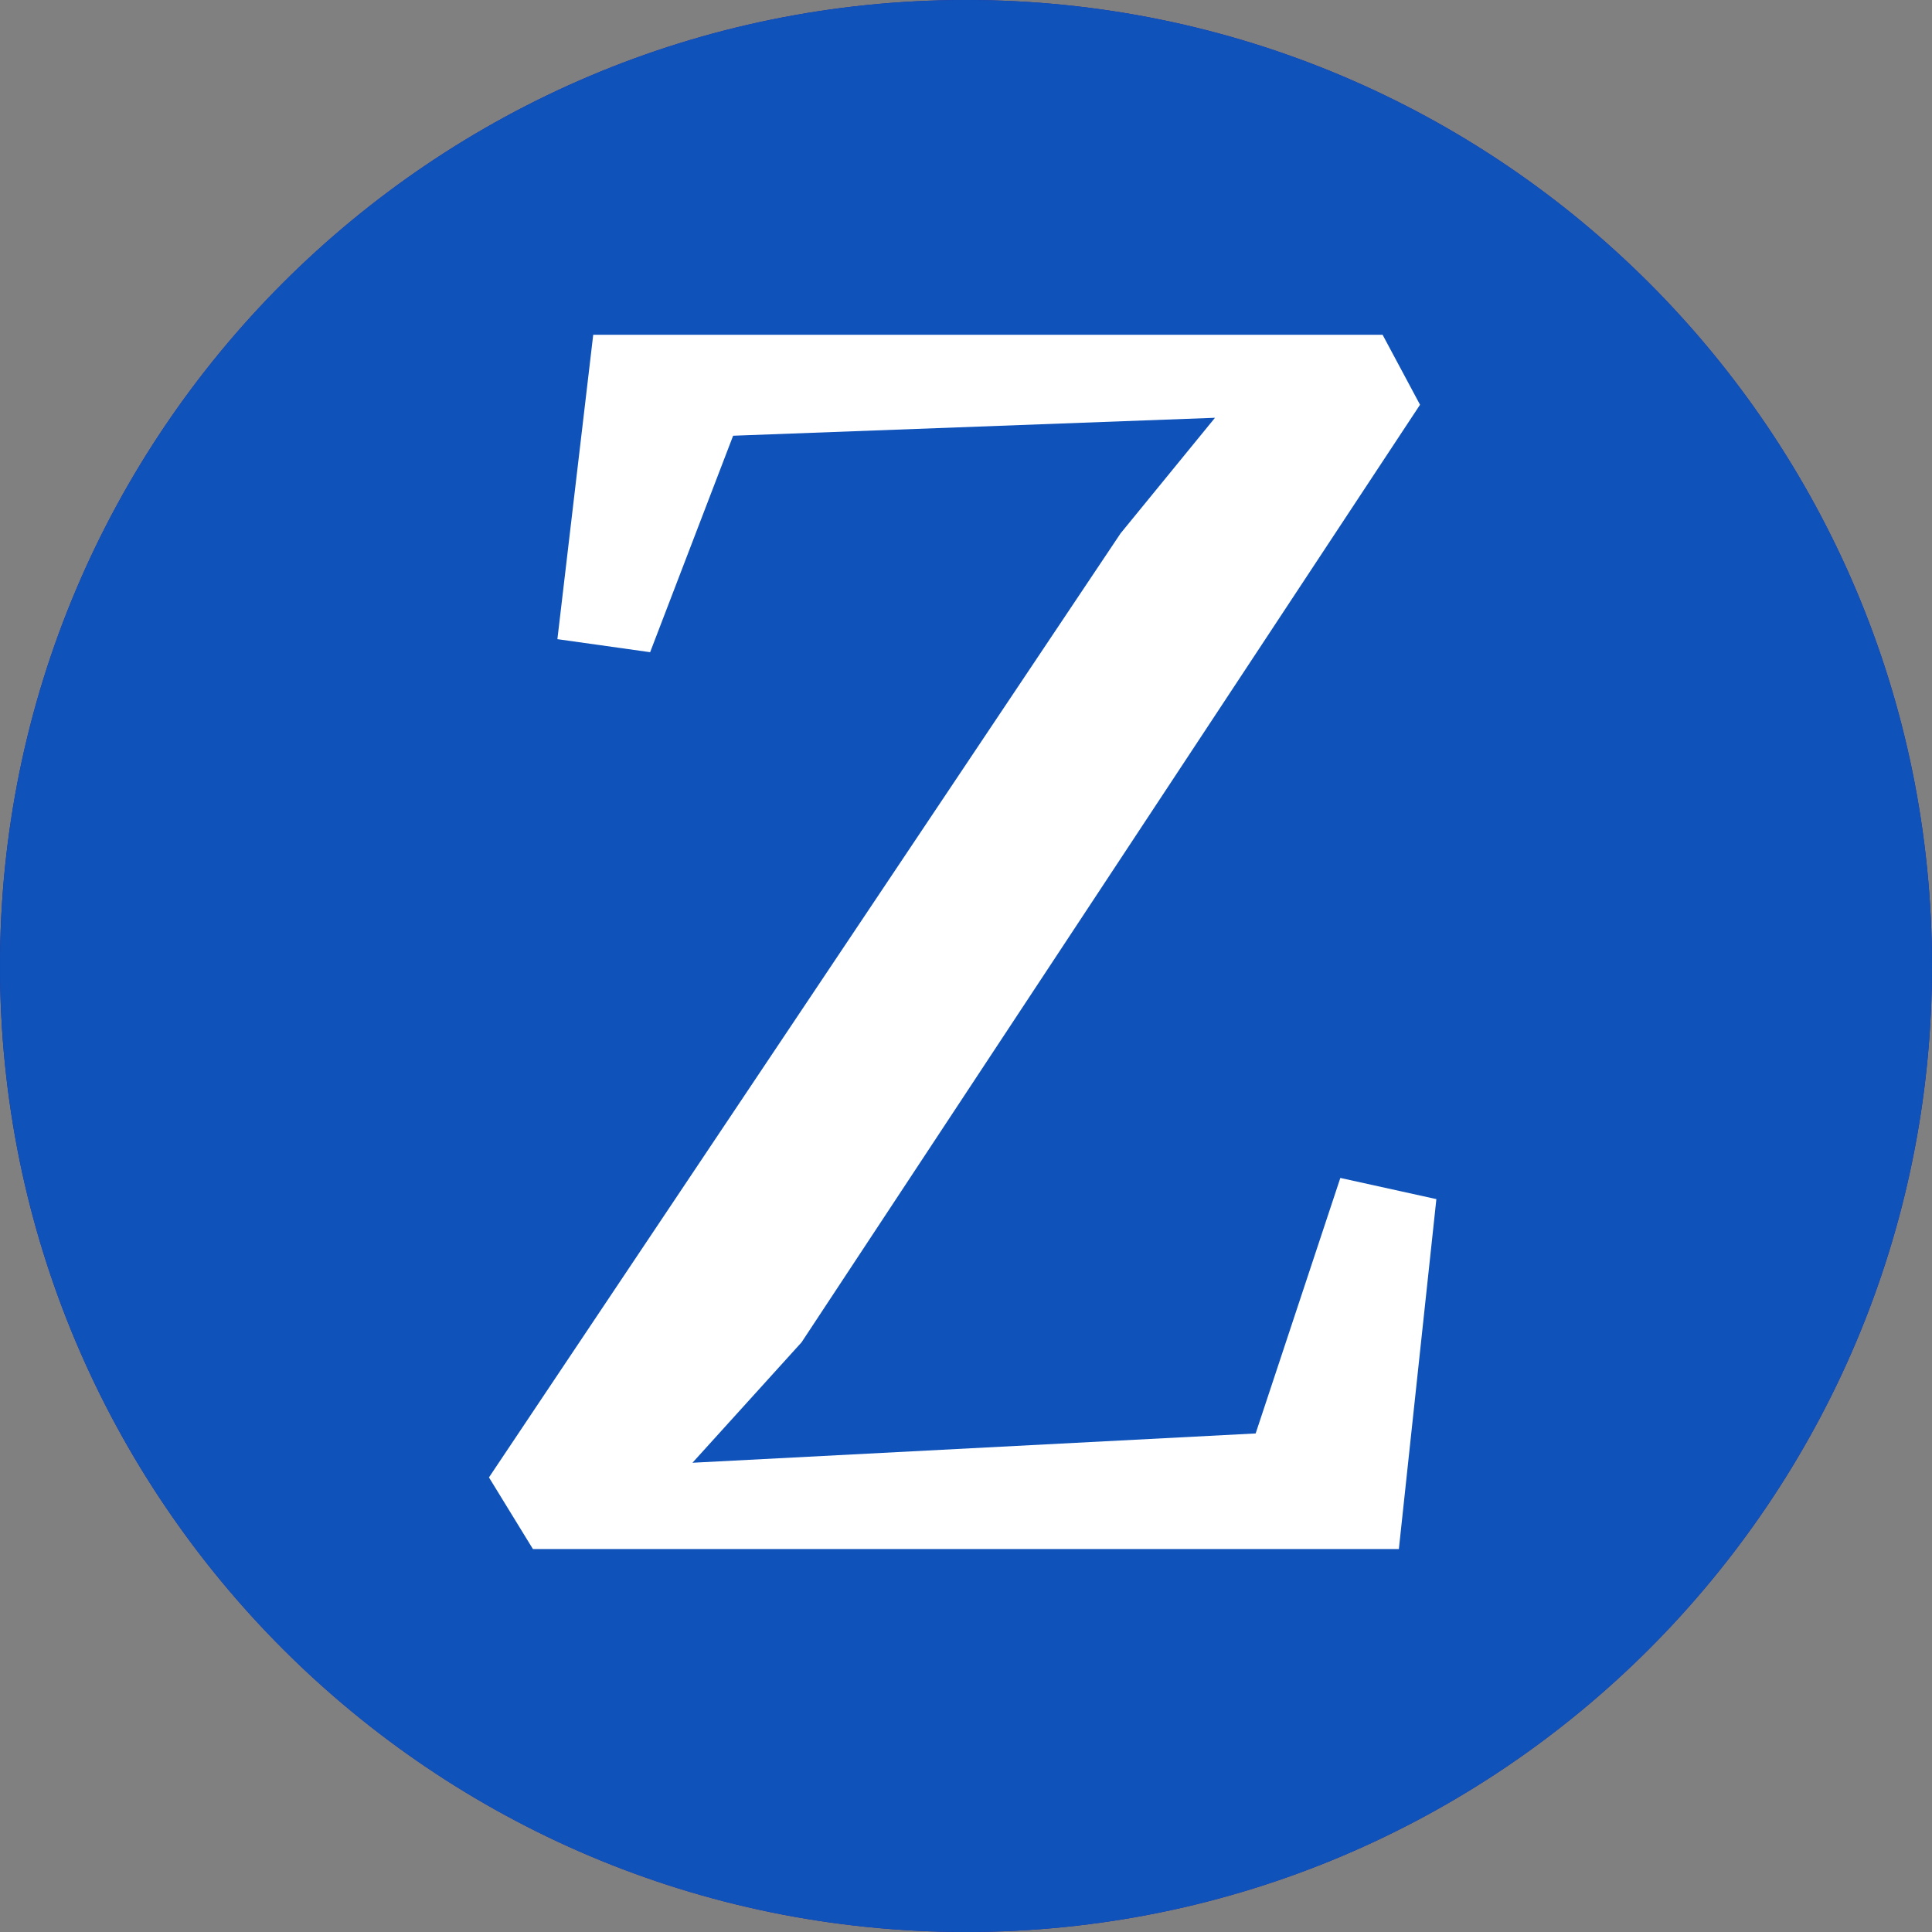 <svg version="1.2" preserveAspectRatio="xMidYMid meet" height="500" viewBox="0 0 375 375" zoomAndPan="magnify" width="500" xmlns:xlink="http://www.w3.org/1999/xlink" xmlns="http://www.w3.org/2000/svg"><rect x="0" y="0" width="375" height="375" fill="#808080" stroke="none"/><defs><clipPath id="6267c35cbc"><path d="M 187.5 0 C 83.945 0 0 83.945 0 187.5 C 0 291.055 83.945 375 187.5 375 C 291.055 375 375 291.055 375 187.5 C 375 83.945 291.055 0 187.5 0 Z M 187.5 0"></path></clipPath><clipPath id="c87130e57c"><path d="M 187.5 0 C 83.945 0 0 83.945 0 187.5 C 0 291.055 83.945 375 187.5 375 C 291.055 375 375 291.055 375 187.5 C 375 83.945 291.055 0 187.5 0 Z M 187.5 0"></path></clipPath><clipPath id="f2a2988fd2"><rect height="375" y="0" width="375" x="0"></rect></clipPath></defs><g id="69da18dca4"><g clip-path="url(#6267c35cbc)" clip-rule="nonzero"><path transform="matrix(0.75,0,0,0.75,0,0)" d="M 250 0 C 111.927 0 -0 111.927 -0 250 C -0 388.073 111.927 500 250 500 C 388.073 500 500 388.073 500 250 C 500 111.927 388.073 0 250 0 Z M 250 0" style="fill:none;stroke-width:4;stroke-linecap:butt;stroke-linejoin:miter;stroke:#1724a4;stroke-opacity:1;stroke-miterlimit:4;"></path><g transform="matrix(1,0,0,1,0,0)"><g clip-path="url(#f2a2988fd2)"><g clip-path="url(#c87130e57c)" clip-rule="nonzero"><rect style="fill:#0f52ba;fill-opacity:1;stroke:none;" y="0" height="375" width="375" x="0"></rect></g></g></g></g><g style="fill:#ffffff;fill-opacity:1;"><g transform="translate(84.174, 300.669)"><path d="M 151.656 -219.578 L 58.125 -216.094 L 42.016 -174.078 L 24.016 -176.609 L 30.969 -235.688 L 184.188 -235.688 L 191.453 -222.109 L 71.406 -40.125 L 50.234 -16.75 L 159.547 -22.438 L 175.984 -72.031 L 194.625 -67.922 L 187.344 0 L 19.266 0 L 10.734 -13.906 L 133.328 -197.141 Z M 151.656 -219.578" style="stroke:none"></path></g></g></g></svg>
